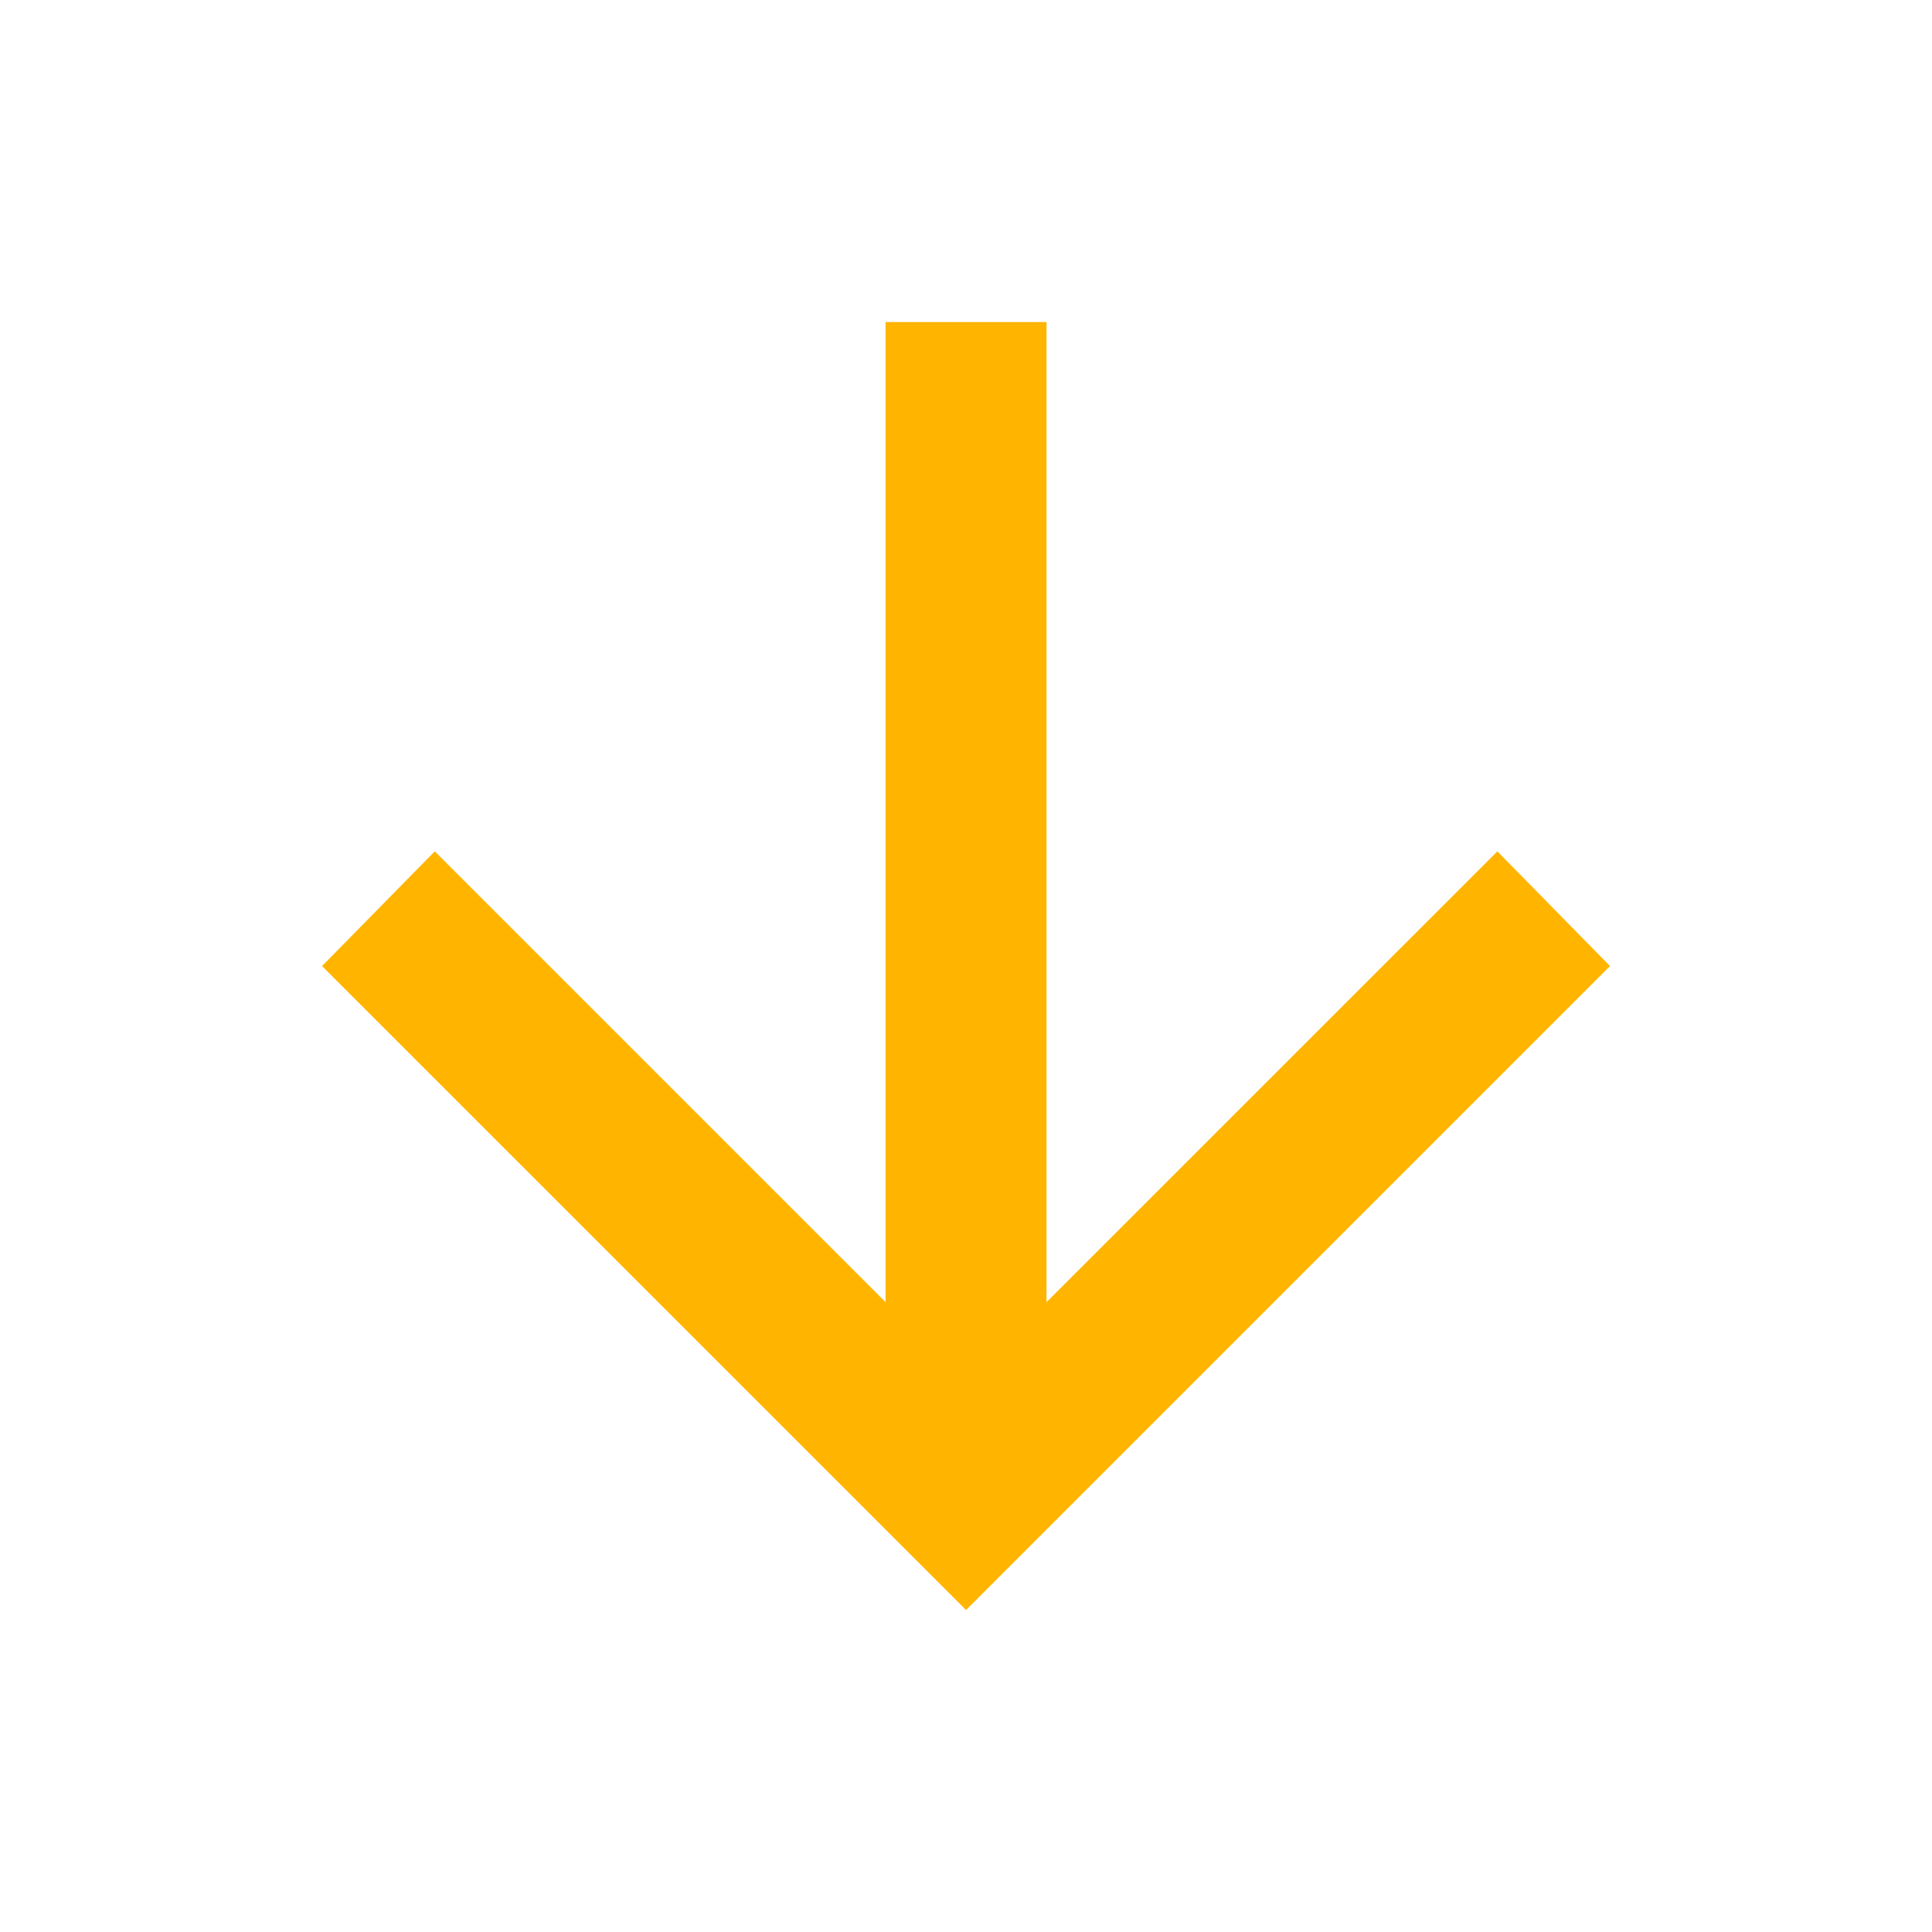 <svg width="32" height="32" viewBox="0 0 32 32" fill="none" xmlns="http://www.w3.org/2000/svg">
<mask id="mask0_590_1439" style="mask-type:alpha" maskUnits="userSpaceOnUse" x="0" y="0" width="32" height="32">
<rect width="32" height="32" fill="#D9D9D9"/>
</mask>
<g mask="url(#mask0_590_1439)">
<path d="M14.667 5.334V21.567L7.201 14.101L5.334 16.001L16.001 26.667L26.667 16.001L24.801 14.101L17.334 21.567V5.334H14.667Z" fill="#FFB500"/>
</g>
</svg>
